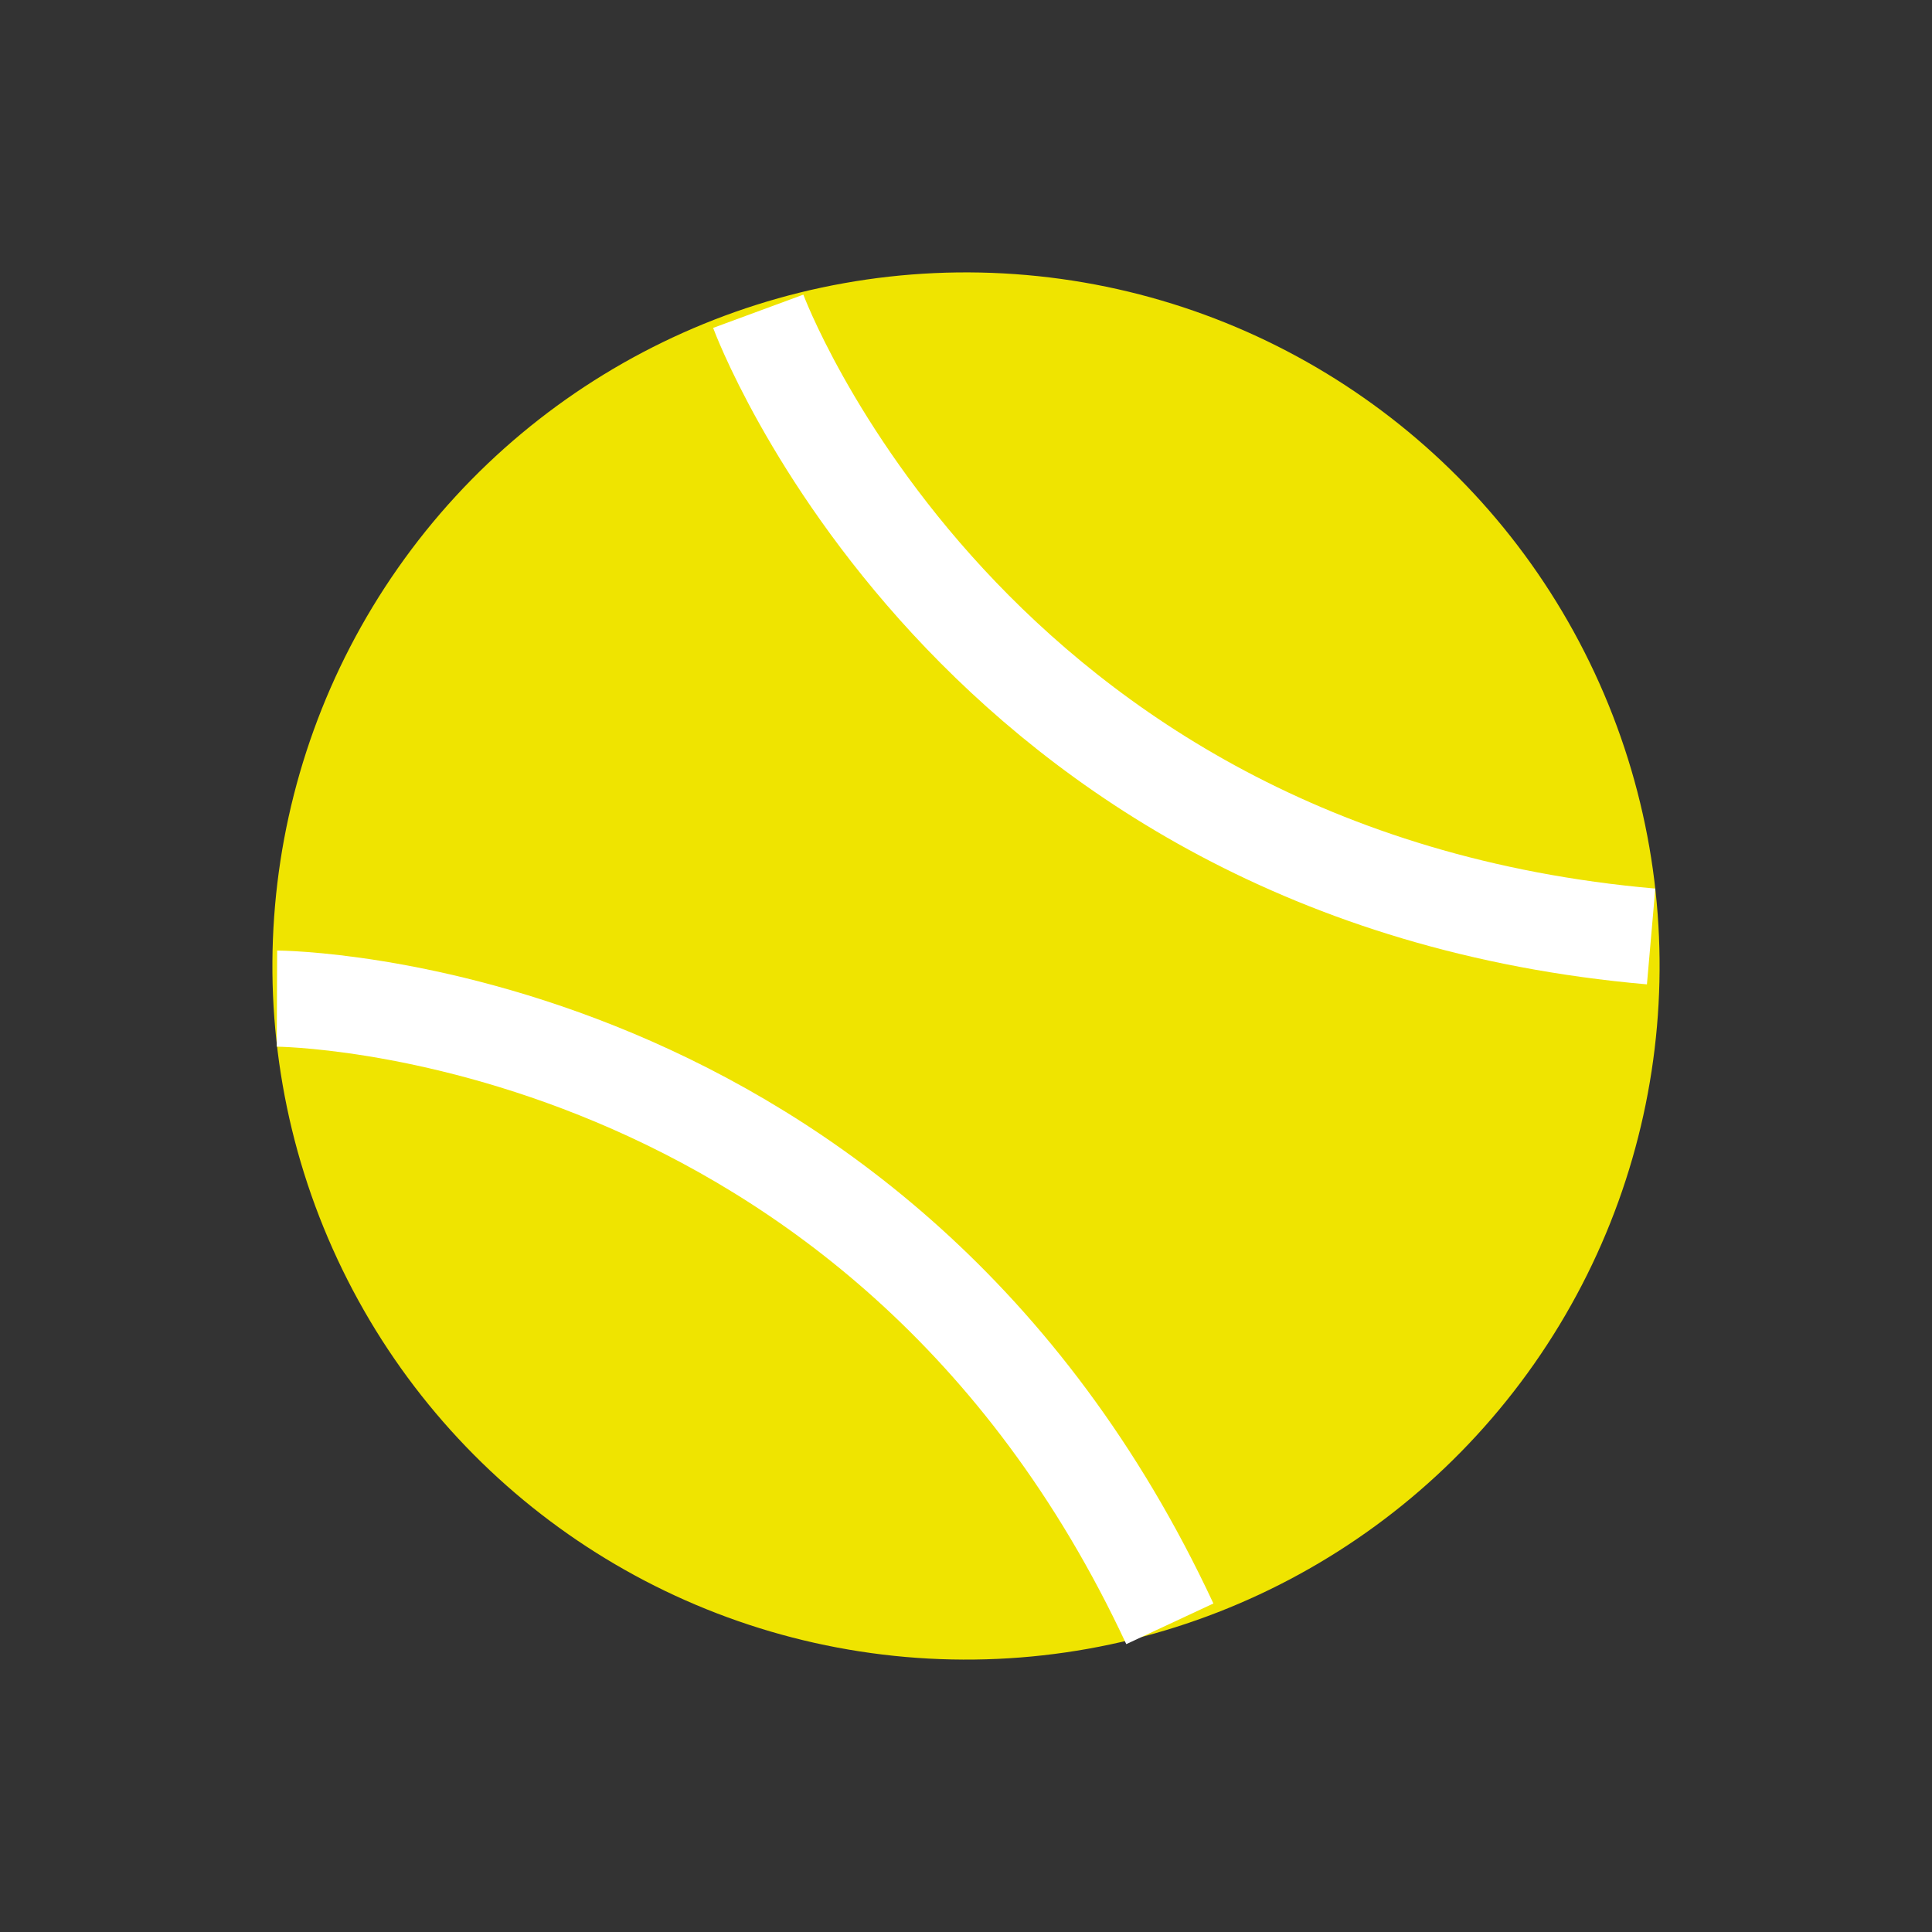 <svg xmlns="http://www.w3.org/2000/svg" width="281.324" height="281.324" viewBox="0 0 281.324 281.324"><rect x="0" y="0" width="281.324" height="281.324" fill="#333333" stroke="none"/><g id="Groupe_155" data-name="Groupe 155" transform="translate(-1978.259 -1811.87) rotate(-18)"><g id="Groupe_41" data-name="Groupe 41" transform="translate(1263.925 2394.554) rotate(-7)"><ellipse id="Ellipse_5" data-name="Ellipse 5" cx="100.997" cy="100.997" rx="100.997" ry="100.997" transform="translate(169.506 -3.614) rotate(60)" fill="#efe400"></ellipse><path id="Trac&#xE9;_14" data-name="Trac&#xE9; 14" d="M0,0S72.076,50.023,158.719,0" transform="translate(145.411 35.16) rotate(60)" fill="none" stroke="#fff" stroke-width="14"></path><path id="Trac&#xE9;_15" data-name="Trac&#xE9; 15" d="M0,22.232s72.076-50.023,158.719,0" transform="translate(58.852 85.135) rotate(60)" fill="none" stroke="#fff" stroke-width="14"></path></g></g></svg>